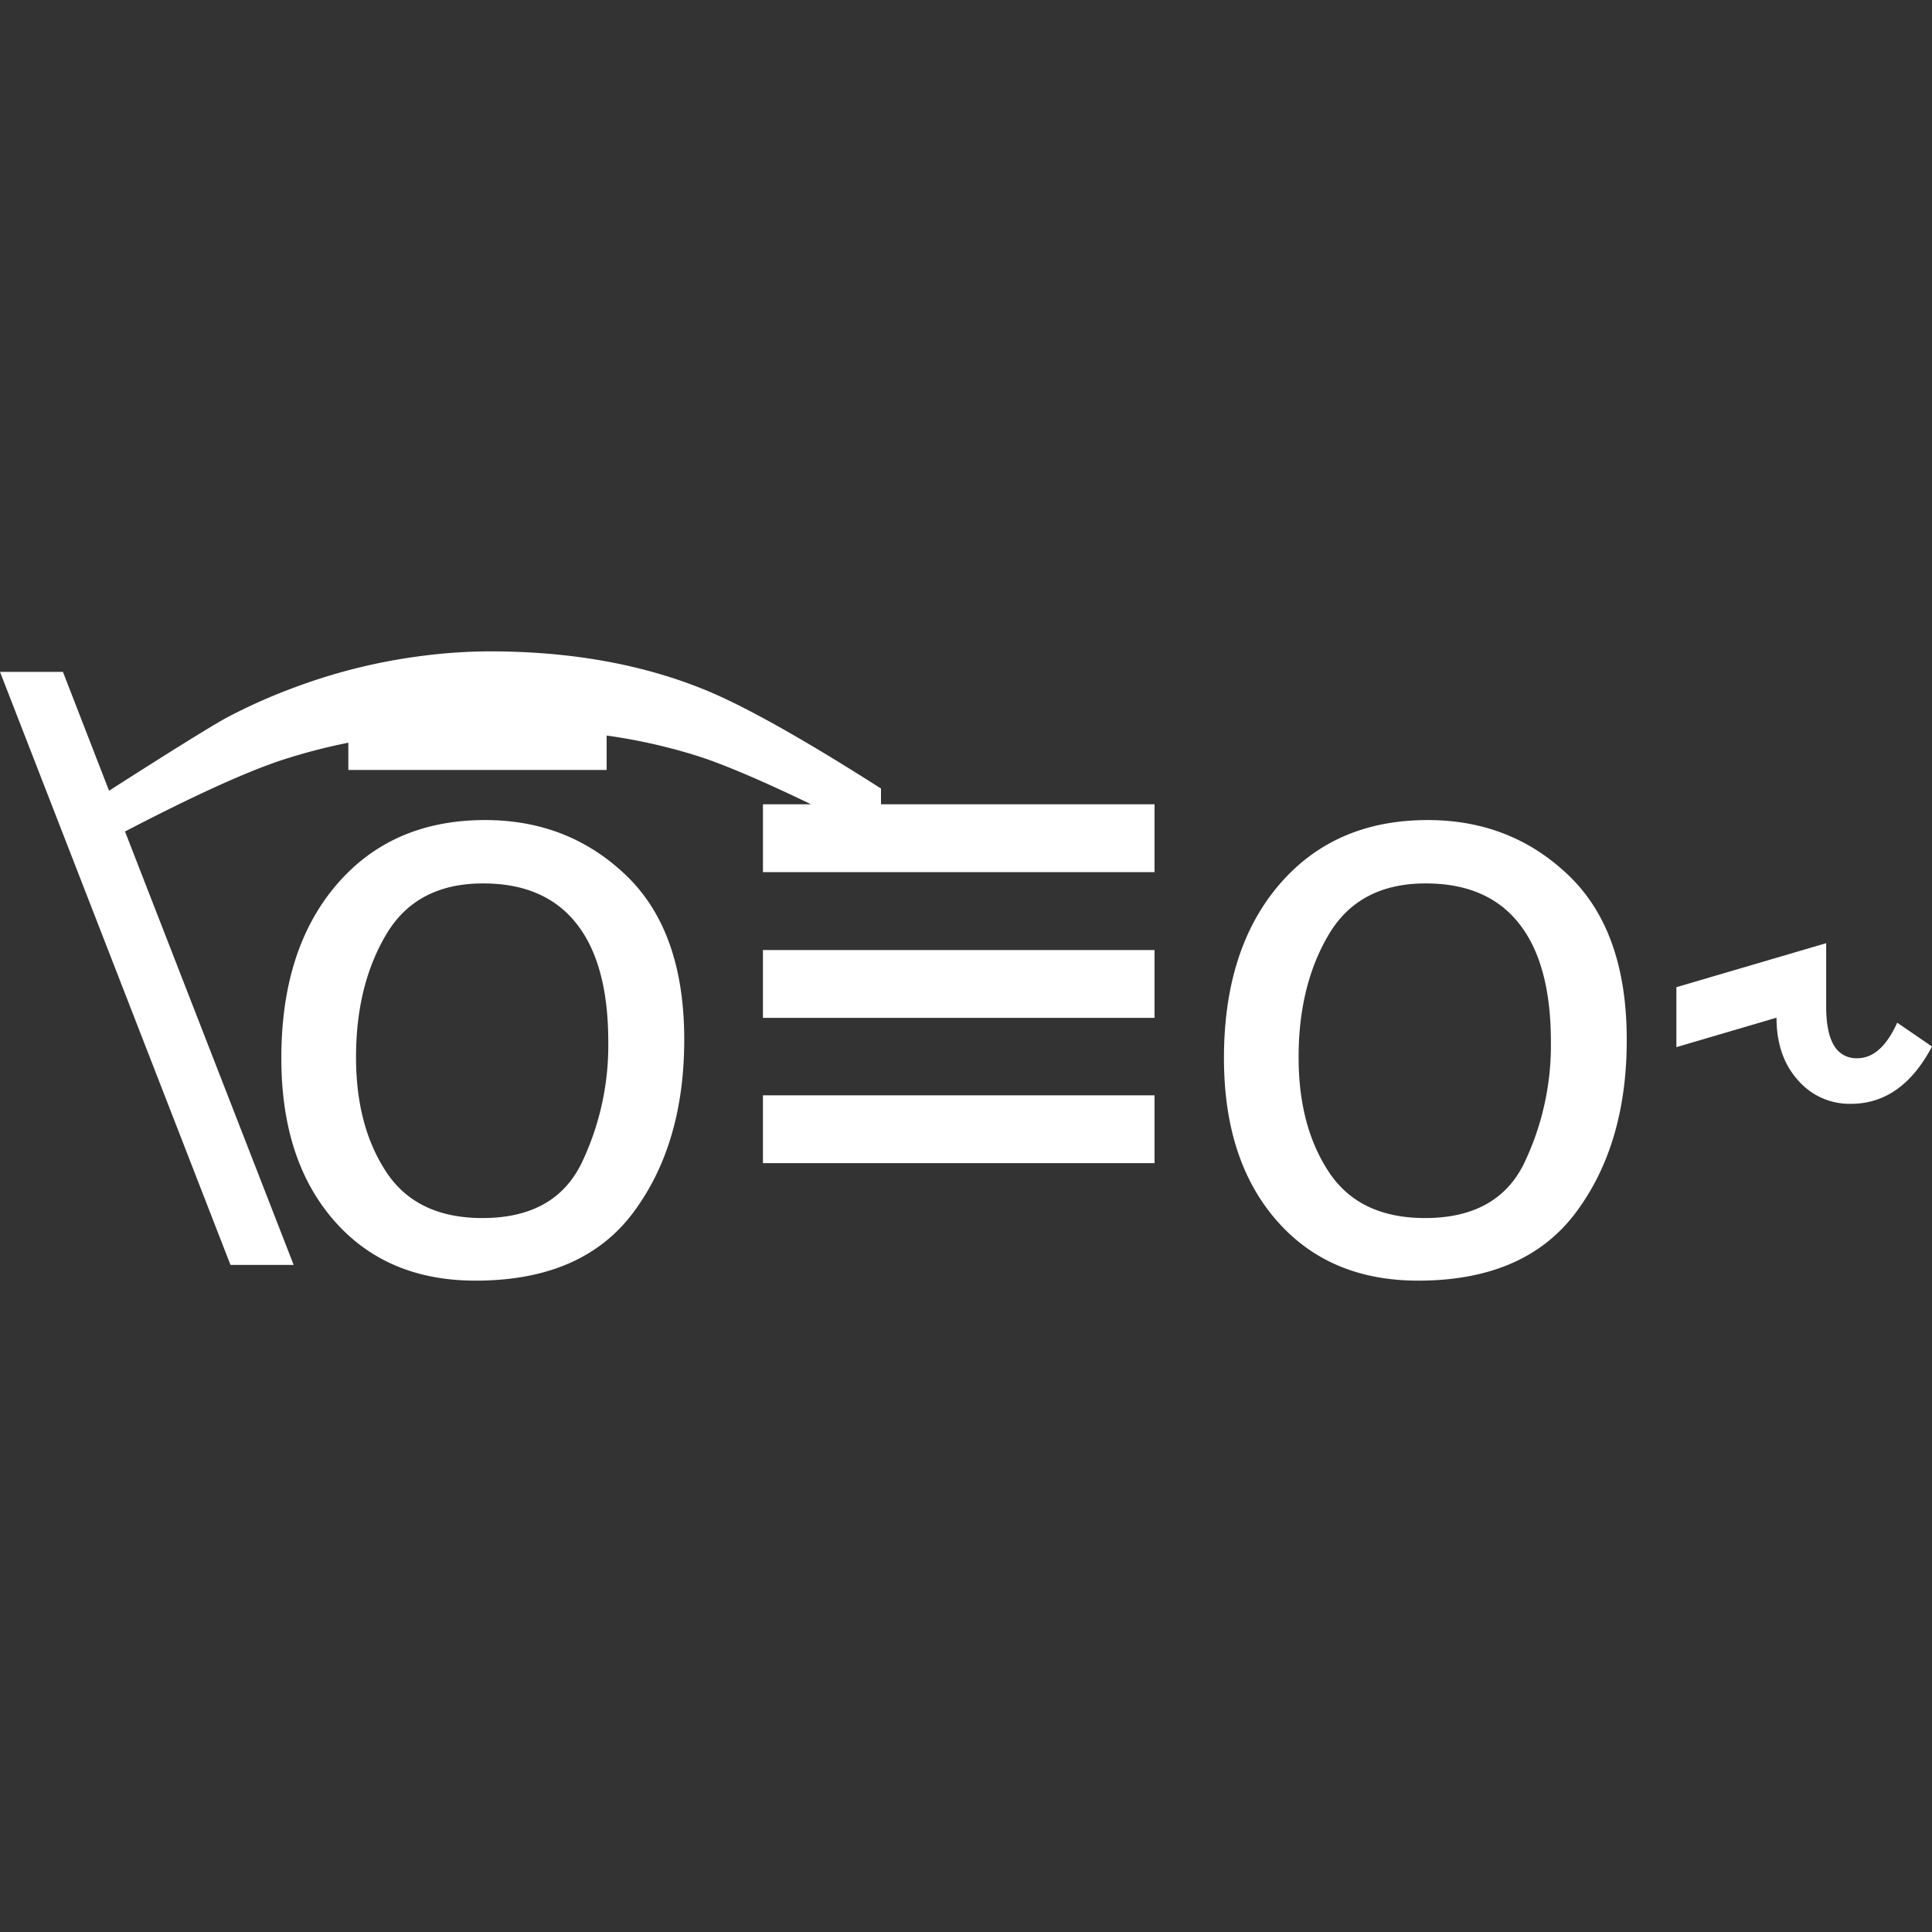 <svg id="Layer_1" data-name="Layer 1" xmlns="http://www.w3.org/2000/svg" viewBox="0 0 500 500"><rect x="0" y="0" width="500" height="500" fill="#333333" stroke="none"/><defs><style>.cls-1{fill:#fff;}</style></defs><path class="cls-1" d="M125.57,212.23q-24.13,0-38.45,16.71T72.81,273.87q0,26.33,13.58,41.94t36.67,15.62q27.69,0,40.85-17.66t13.17-44.71q0-28-14.94-42.41T125.57,212.23Zm24.91,88.85q-6.94,14.16-25.64,14.15-17,0-24.86-11.9t-7.84-29.78q0-18.58,7.84-31.76t25.07-13.16q19.42,0,27.37,15.46,5,9.82,5,25.49A70.43,70.43,0,0,1,150.48,301.08Z"/><rect class="cls-1" x="197.45" y="245.87" width="101.34" height="17.55"/><rect class="cls-1" x="197.45" y="283.47" width="101.34" height="17.55"/><path class="cls-1" d="M369.51,212.23q-24.13,0-38.44,16.71t-14.31,44.93q0,26.33,13.58,41.94T367,331.43q27.67,0,40.85-17.66T421,269.06q0-28-14.94-42.41T369.51,212.23Zm24.92,88.85q-6.94,14.16-25.64,14.15-17,0-24.87-11.9t-7.84-29.78q0-18.58,7.84-31.76T369,228.63q19.44,0,27.37,15.46,5,9.82,5,25.49A70.57,70.57,0,0,1,394.43,301.08Z"/><path class="cls-1" d="M480.67,273.87a6.58,6.58,0,0,1-6.06-3.35q-2-3.33-2-10.13v-16.3l-38.76,11.39V271l25.91-7.62q0,9.93,5.48,16.09A17.63,17.63,0,0,0,479,285.67q13.17,0,21-14.83l-9-6.17Q486.84,273.87,480.67,273.87Z"/><path class="cls-1" d="M228,204.07q-30.67-19.57-46.07-25.75-24.19-9.75-55.19-9.75a138.4,138.4,0,0,0-17.38,1.16,146.78,146.78,0,0,0-33.09,8.16,143.32,143.32,0,0,0-17.91,8q-6.54,3.65-30.14,18.75L16.29,173.88H0L59.65,327.36H76L32.35,215.19c17.16-8.93,30.67-15.14,40.16-18.34a152.5,152.5,0,0,1,17.64-4.64v7.06H157v-8.91a144.51,144.51,0,0,1,24,5.44c6.91,2.26,16.68,6.46,28.9,12.35H197.45V225.7H298.79V208.15H228Z"/></svg>